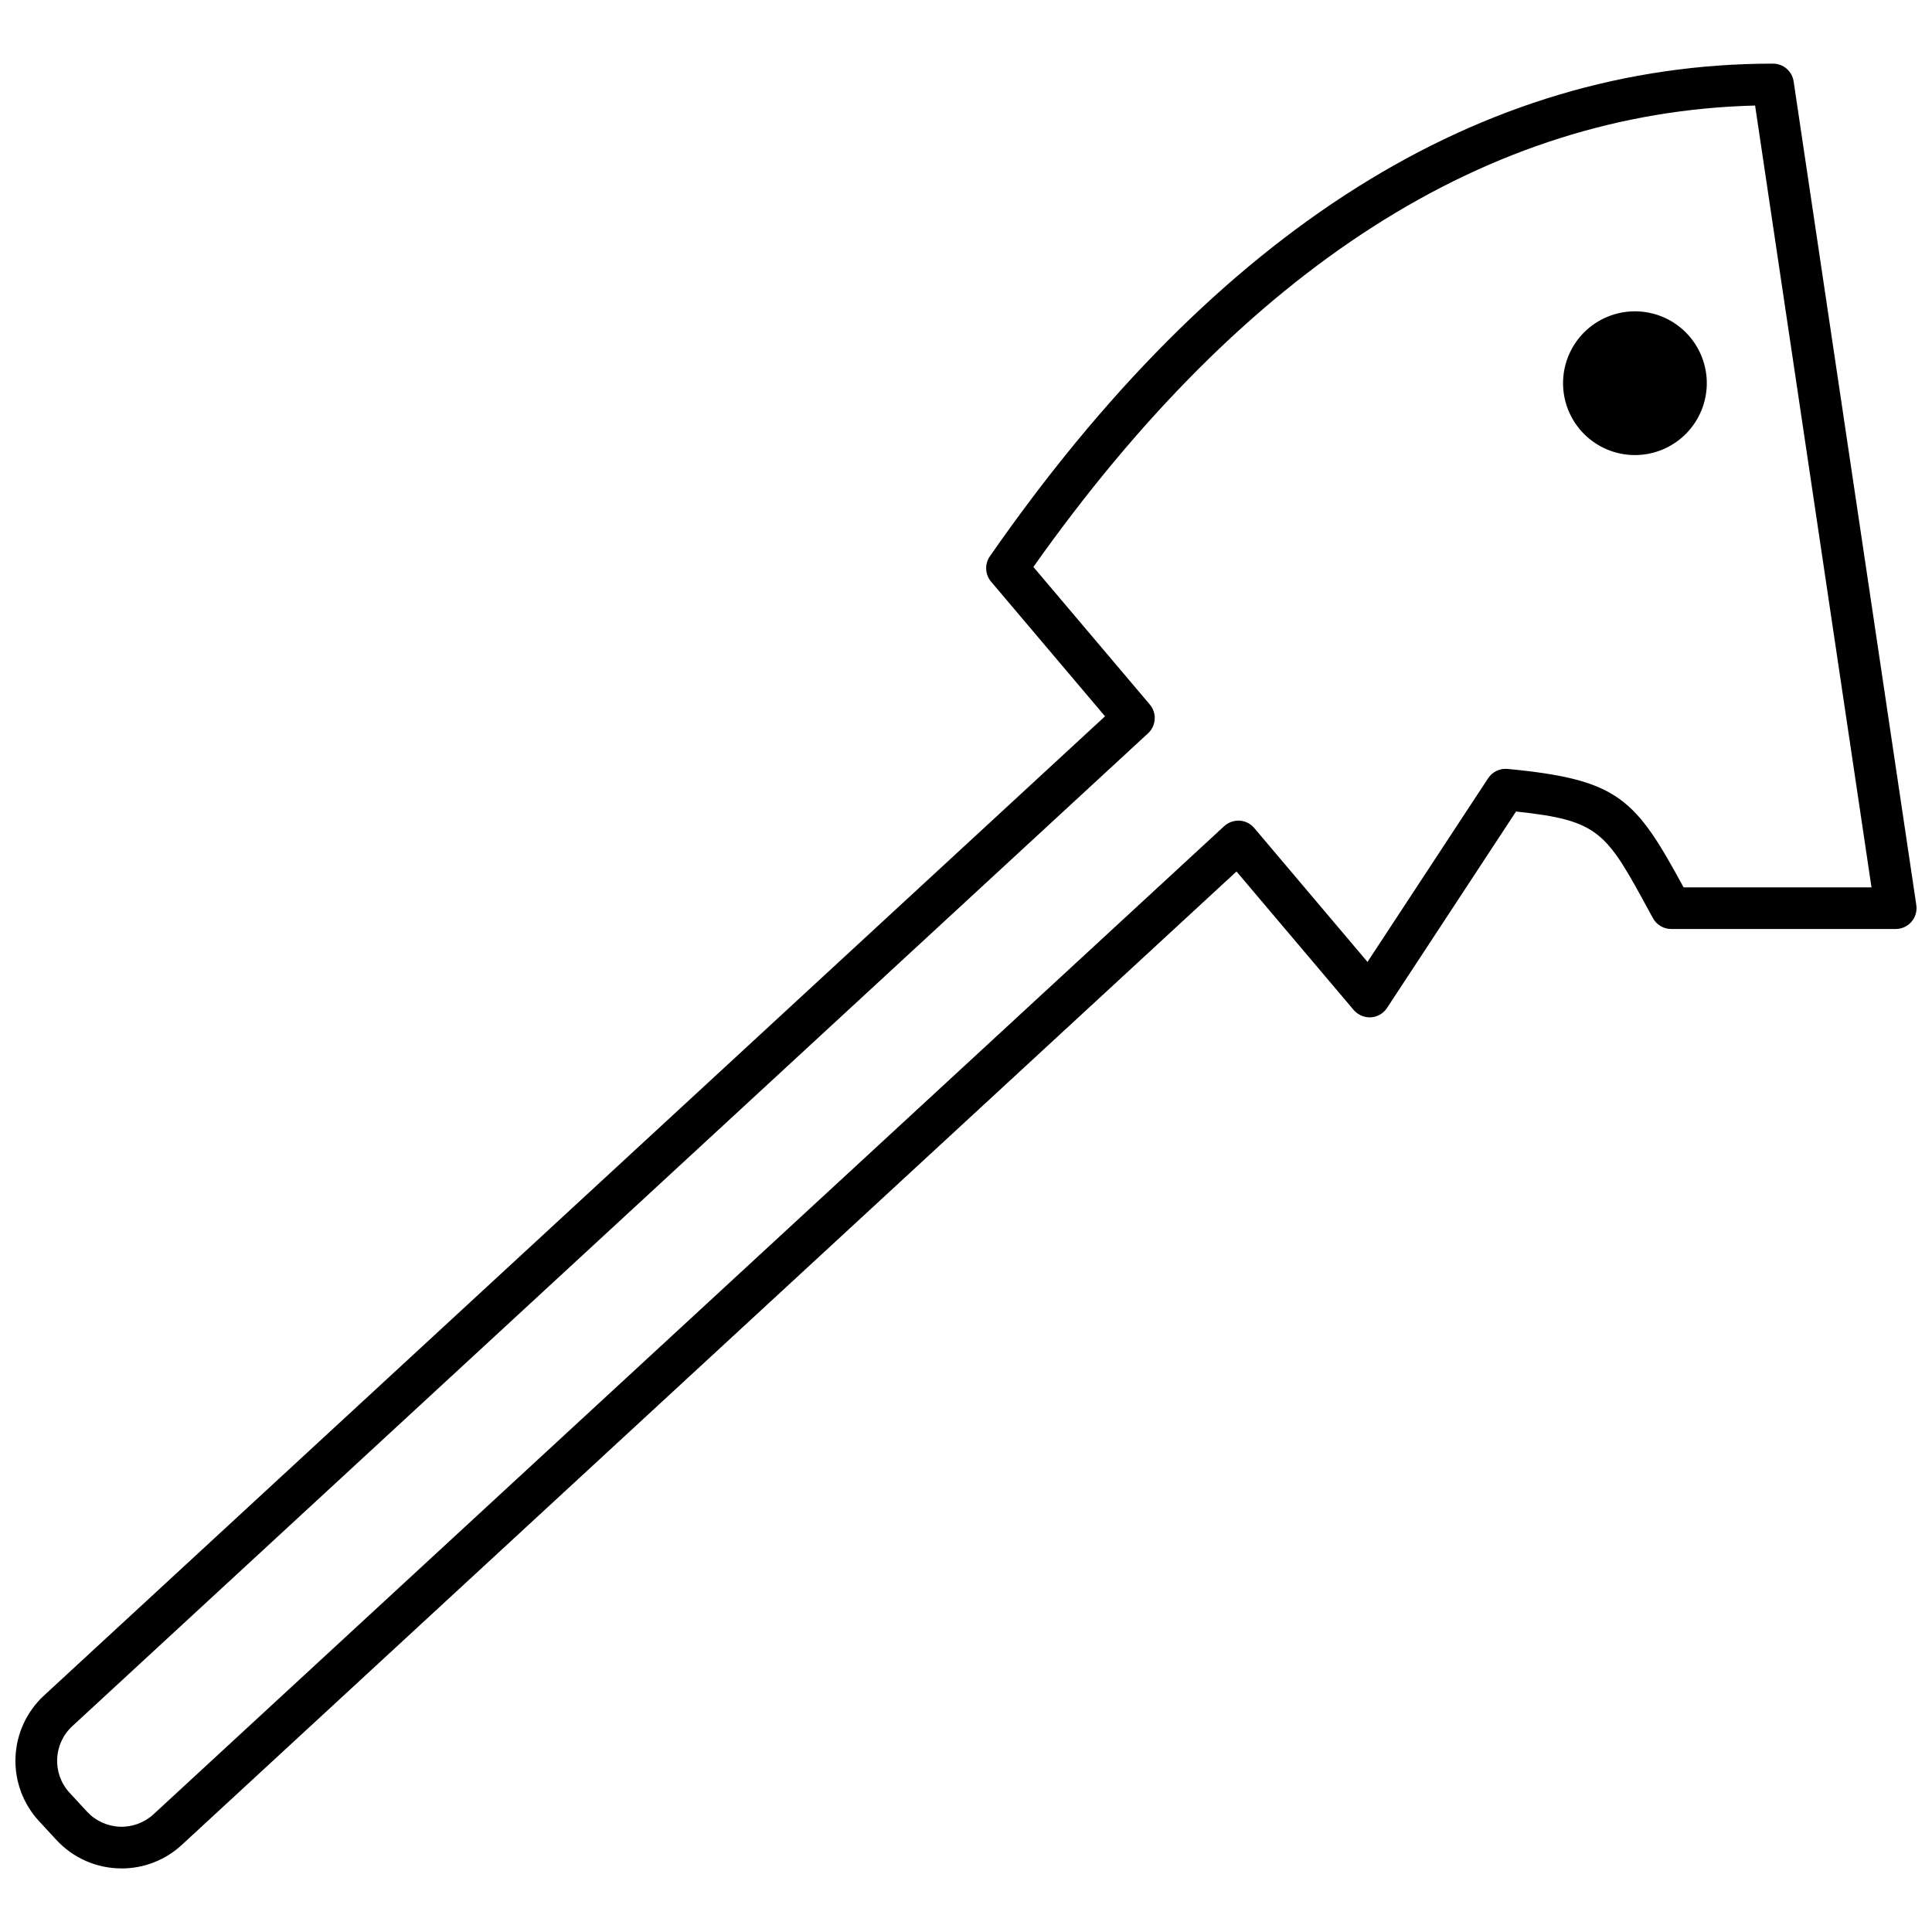 <?xml version="1.0" encoding="UTF-8"?>
<!-- Uploaded to: ICON Repo, www.svgrepo.com, Generator: ICON Repo Mixer Tools -->
<svg width="800px" height="800px" version="1.1" viewBox="144 144 512 512" xmlns="http://www.w3.org/2000/svg">
 <defs>
  <clipPath id="a">
   <path d="m148.09 160h503.81v480h-503.81z"/>
  </clipPath>
 </defs>
 <path d="m590.79 245.55c0 7.469-6.055 13.523-13.523 13.523s-13.523-6.055-13.523-13.523c0-7.473 6.055-13.527 13.523-13.527s13.523 6.055 13.523 13.527"/>
 <path d="m577.27 264.6c-5.051 0-9.898-2.008-13.469-5.578-3.574-3.574-5.578-8.418-5.578-13.469 0-5.055 2.004-9.898 5.578-13.473 3.57-3.57 8.418-5.578 13.469-5.578s9.898 2.008 13.469 5.578c3.574 3.574 5.582 8.418 5.582 13.473-0.008 5.047-2.016 9.891-5.586 13.461-3.574 3.57-8.414 5.582-13.465 5.586zm0-27.043c-3.234 0-6.152 1.949-7.391 4.941-1.238 2.988-0.551 6.43 1.738 8.719 2.289 2.285 5.731 2.969 8.719 1.73 2.988-1.242 4.938-4.16 4.934-7.394-0.008-4.418-3.586-7.992-8-7.996z"/>
 <g clip-path="url(#a)">
  <path d="m176.23 639.15c-6.57 0.012-12.84-2.731-17.293-7.559l-4.625-5c-4.223-4.59-6.453-10.668-6.207-16.898 0.25-6.234 2.961-12.113 7.539-16.348l281.2-259.52-30.199-35.684c-1.613-1.91-1.746-4.664-0.32-6.719 60.238-86.633 130.06-130.56 207.54-130.56 2.734 0 5.059 2.004 5.465 4.707l32.512 218.28v0.004c0.238 1.59-0.23 3.203-1.281 4.422-1.047 1.219-2.574 1.918-4.184 1.918h-59.488c-2.023 0-3.883-1.105-4.852-2.883l-0.945-1.734c-11.473-21.098-13.145-24.152-35.328-26.52l-34.191 52.062v0.004c-0.957 1.453-2.543 2.375-4.281 2.481-1.738 0.086-3.418-0.633-4.555-1.953l-31.055-36.699-279.52 257.98c-4.34 4.012-10.035 6.231-15.941 6.223zm241.63-344.9 30.855 36.461h-0.004c1.914 2.258 1.703 5.621-0.473 7.629l-285.1 263.13c-5.051 4.68-5.363 12.559-0.703 17.625l4.617 5c2.246 2.43 5.363 3.871 8.668 4.004 3.309 0.133 6.531-1.055 8.961-3.297l283.75-261.87c1.117-1.008 2.586-1.531 4.086-1.453 1.5 0.098 2.894 0.801 3.867 1.949l30.016 35.492 31.973-48.684h-0.004c1.133-1.703 3.106-2.648 5.144-2.465 29.68 2.828 33.883 7.965 46.66 31.391h49.793l-30.848-207.19c-70.75 1.754-135.07 42.871-191.26 122.27z"/>
 </g>
</svg>